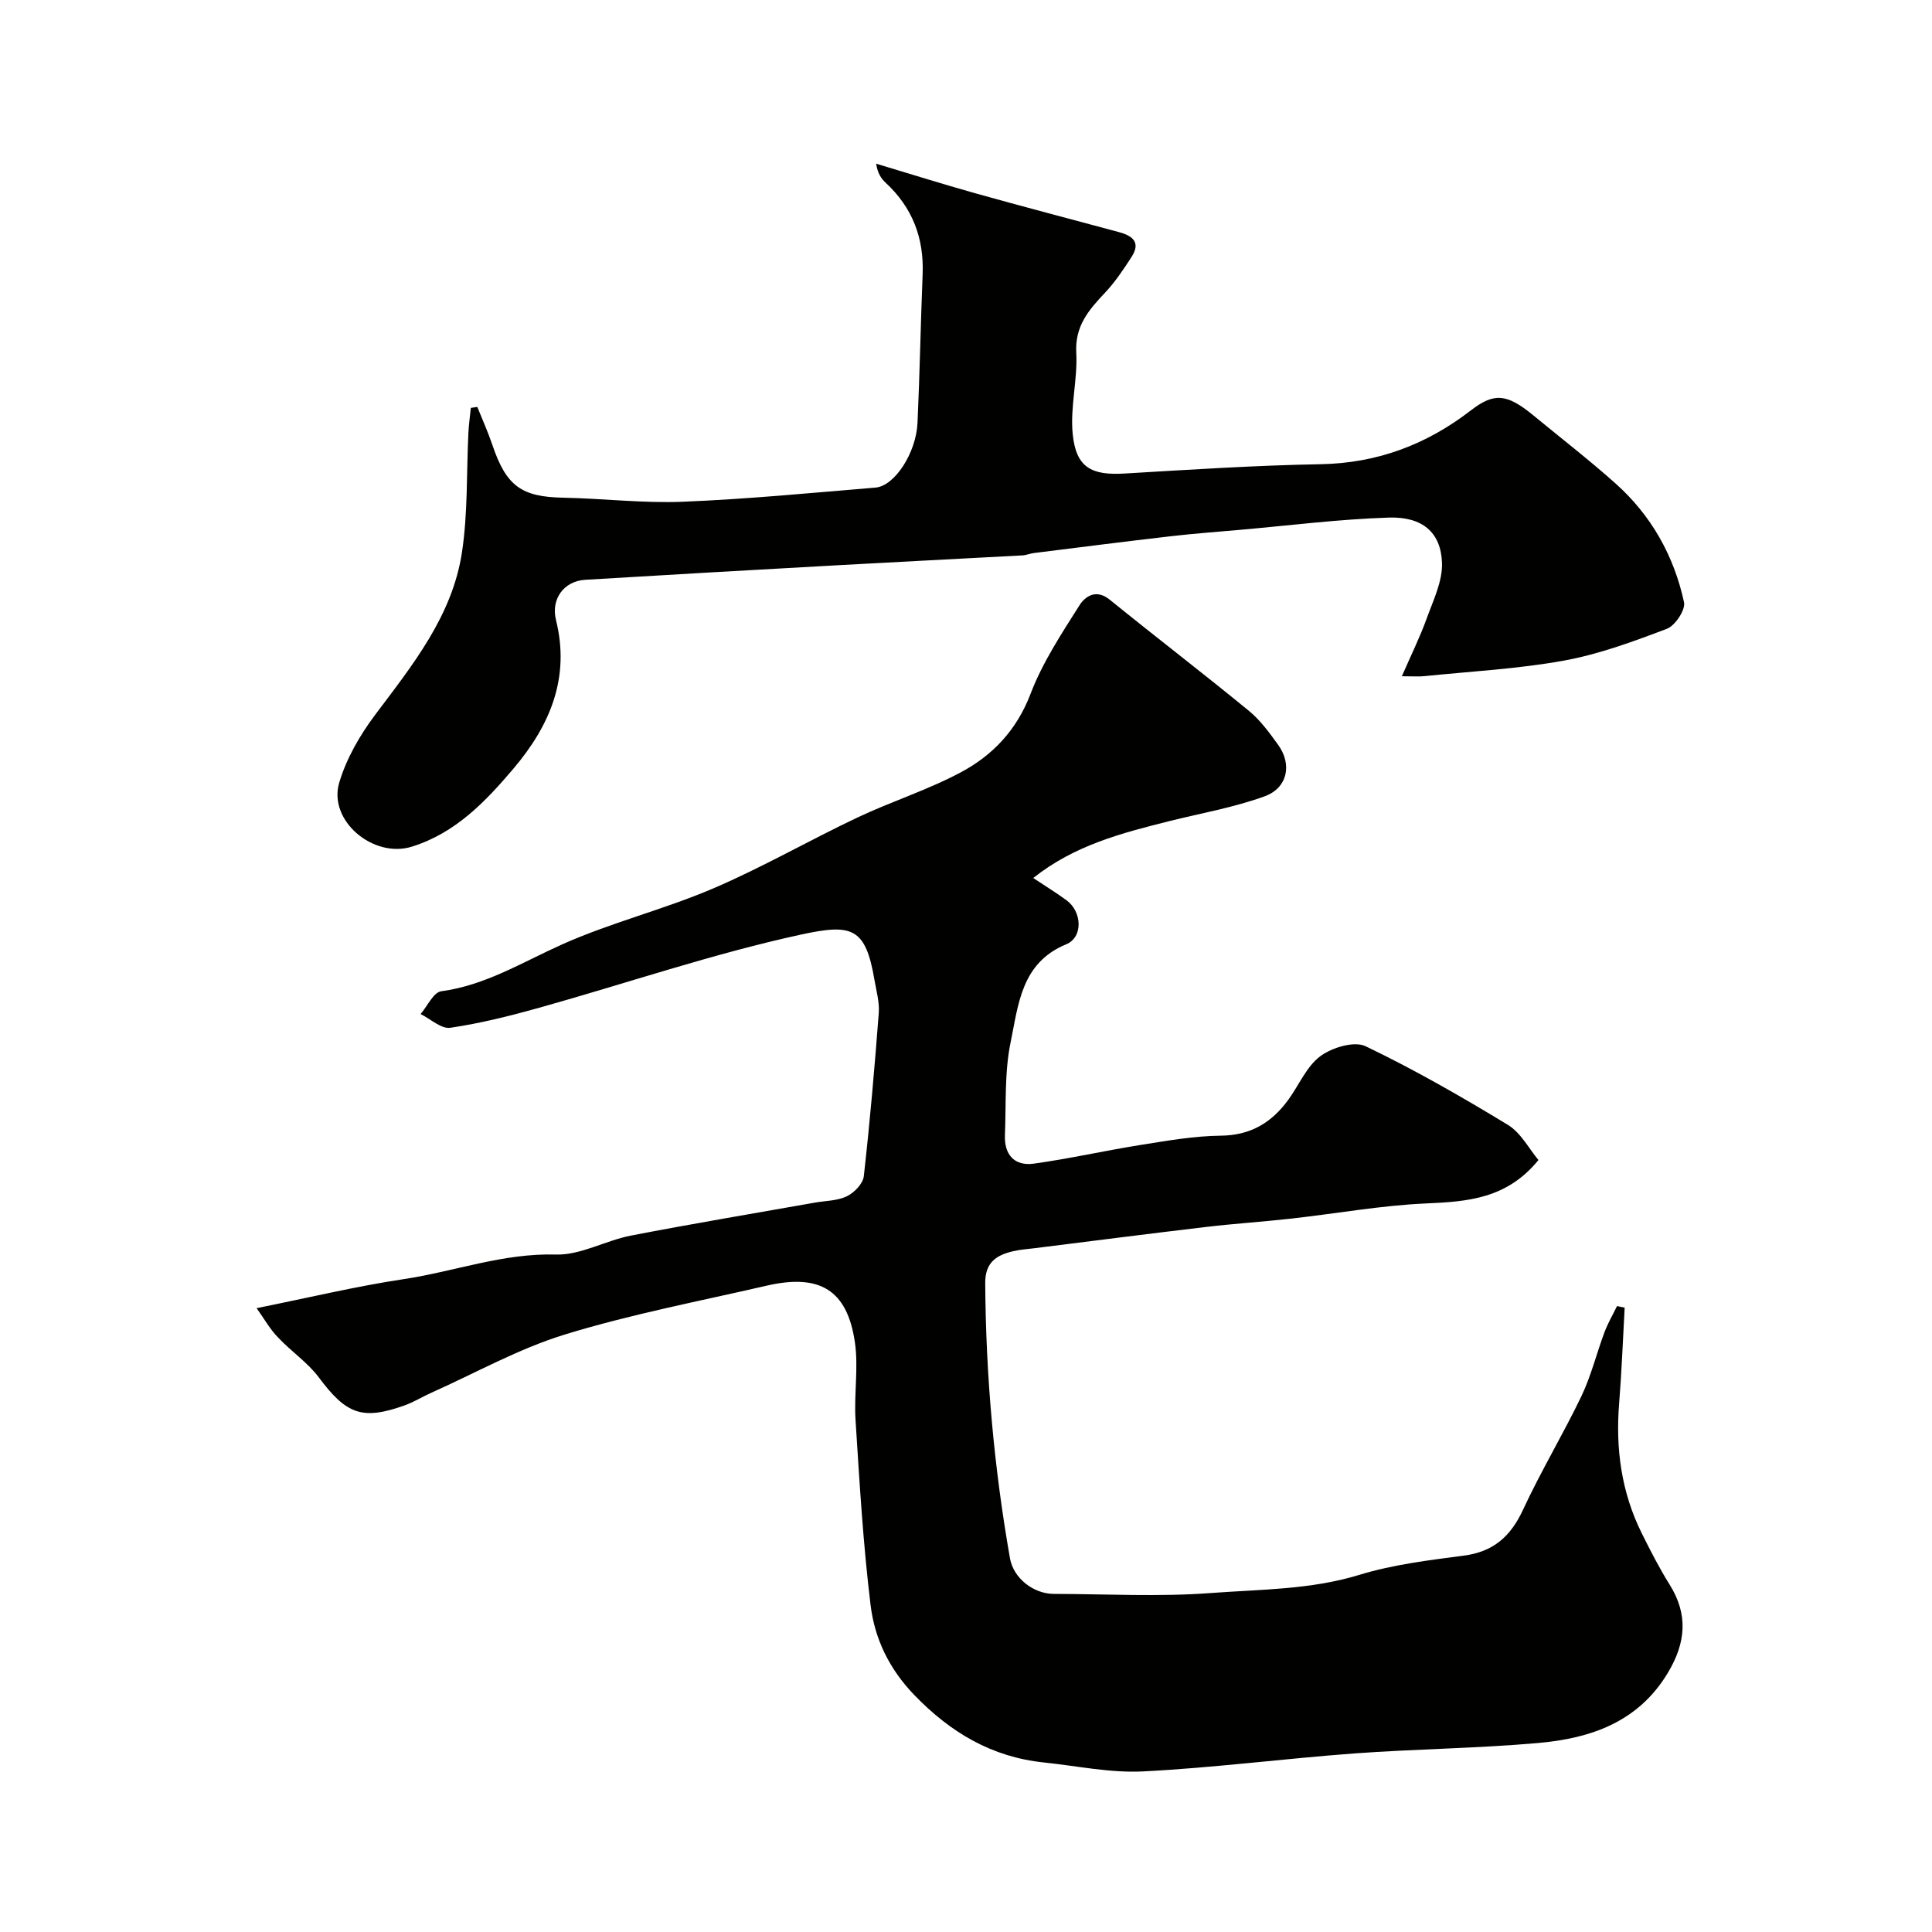 <svg enable-background="new 0 0 400 400" viewBox="0 0 400 400" xmlns="http://www.w3.org/2000/svg"><g fill="#010100"><path d="m53.13 270.84c11.04-2.22 20.71-4.55 30.52-6.02 10.48-1.58 20.52-5.4 31.44-5.08 5.12.15 10.27-2.9 15.52-3.92 12.65-2.45 25.36-4.57 38.04-6.82 2.25-.4 4.7-.37 6.69-1.33 1.52-.73 3.32-2.6 3.5-4.13 1.27-11.25 2.24-22.54 3.1-33.83.17-2.22-.5-4.52-.88-6.76-1.85-10.95-4.64-11.76-15.3-9.44-18.23 3.97-36 10.06-54 15.1-6.1 1.71-12.28 3.26-18.53 4.18-1.87.28-4.09-1.83-6.15-2.84 1.41-1.64 2.66-4.5 4.27-4.72 9.13-1.23 16.71-5.96 24.85-9.62 10.15-4.57 21.14-7.26 31.39-11.64 10.21-4.36 19.89-9.96 29.95-14.72 7.06-3.34 14.6-5.71 21.46-9.39 6.57-3.52 11.51-8.74 14.36-16.2 2.46-6.46 6.39-12.42 10.12-18.32 1.17-1.85 3.44-3.49 6.28-1.18 9.54 7.74 19.3 15.21 28.8 23 2.38 1.95 4.28 4.57 6.1 7.1 2.87 4.01 1.94 8.86-2.81 10.6-6.35 2.32-13.13 3.49-19.73 5.14-9.8 2.46-19.59 4.95-28.2 11.78 2.39 1.59 4.7 3.01 6.88 4.6 3.24 2.37 3.49 7.67-.06 9.13-9.31 3.83-9.89 12.49-11.49 20.22-1.3 6.23-.93 12.82-1.19 19.26-.17 4.07 1.97 6.48 5.98 5.93 7.42-1.03 14.75-2.7 22.16-3.88 5.49-.87 11.04-1.85 16.57-1.91 6.21-.07 10.56-2.74 14-7.49 2.2-3.03 3.75-6.87 6.61-8.98 2.41-1.79 7.01-3.17 9.35-2.05 10.1 4.84 19.87 10.45 29.46 16.28 2.71 1.65 4.39 4.98 6.33 7.28-6.55 8.04-14.67 8.61-23.26 8.99-9.31.41-18.55 2.09-27.84 3.13-5.88.66-11.78 1.04-17.65 1.73-11.87 1.4-23.73 2.93-35.6 4.41-1.46.18-2.94.28-4.36.61-3.48.8-5.85 2.29-5.83 6.6.12 19.14 1.81 38.12 5.12 56.97.72 4.13 4.84 7.38 9.1 7.39 10.83.02 21.71.63 32.49-.18 10.26-.77 20.64-.67 30.74-3.76 6.96-2.13 14.35-3.03 21.61-3.98 6.15-.8 9.72-3.97 12.28-9.49 3.71-8.01 8.29-15.6 12.11-23.56 2.01-4.21 3.12-8.84 4.77-13.23.7-1.86 1.71-3.59 2.59-5.39.53.11 1.06.22 1.58.33-.37 6.63-.62 13.27-1.15 19.89-.75 9.35.48 18.33 4.67 26.78 1.8 3.62 3.65 7.25 5.79 10.67 3.88 6.2 3.35 12.01-.31 18.16-6.13 10.3-16.02 13.67-26.91 14.63-12.66 1.12-25.4 1.23-38.07 2.16-14.58 1.08-29.11 2.98-43.71 3.72-6.81.35-13.71-1.14-20.56-1.85-10.76-1.12-19.3-6.18-26.8-13.94-5.2-5.38-8.22-11.64-9.07-18.6-1.56-12.73-2.3-25.57-3.12-38.37-.34-5.34.63-10.82-.13-16.06-1.58-10.84-7.24-14.28-18.25-11.75-13.96 3.22-28.08 5.91-41.75 10.1-9.6 2.94-18.55 7.99-27.78 12.11-1.79.8-3.48 1.86-5.31 2.53-8.91 3.21-12.19 1.91-17.9-5.74-2.31-3.1-5.71-5.36-8.39-8.22-1.67-1.68-2.84-3.79-4.49-6.12z"/><path d="m98.82 84.25c1.05 2.62 2.22 5.2 3.12 7.87 2.88 8.51 6.01 10.76 14.64 10.92 8.27.16 16.56 1.18 24.8.84 13.32-.54 26.6-1.83 39.89-2.93 3.95-.33 8.4-7.15 8.69-13.39.47-10.26.65-20.54 1.06-30.8.3-7.49-2.12-13.8-7.65-18.92-.92-.86-1.66-1.91-1.97-3.95 6.85 2.05 13.66 4.2 20.54 6.13 9.86 2.76 19.76 5.35 29.64 8.01 2.8.75 4.7 2.06 2.7 5.16-1.67 2.6-3.42 5.21-5.53 7.45-3.34 3.54-6.22 6.86-5.92 12.38.3 5.58-1.29 11.29-.74 16.82.68 6.92 3.83 8.61 10.71 8.2 13.52-.8 27.06-1.69 40.6-1.93 11.76-.21 21.97-4.07 31.12-11.14 4.73-3.65 7.37-3.55 12.87.97 5.7 4.69 11.55 9.22 17.05 14.12 7.41 6.6 12.14 15 14.22 24.63.34 1.57-1.84 4.85-3.56 5.5-6.96 2.64-14.06 5.27-21.35 6.59-9.5 1.72-19.22 2.22-28.85 3.21-1.14.12-2.29.02-4.66.02 1.94-4.45 3.75-8.11 5.13-11.93 1.36-3.77 3.31-7.72 3.18-11.54-.21-6.3-4.04-9.6-11.02-9.38-10.33.33-20.64 1.65-30.95 2.55-4.75.42-9.51.77-14.25 1.32-9.43 1.09-18.85 2.29-28.27 3.47-.81.1-1.6.45-2.4.49-12.7.69-25.4 1.32-38.1 2.03-17.47.97-34.94 1.96-52.4 3.02-4.43.27-7.12 3.99-6.05 8.32 2.98 11.97-1.26 21.87-8.79 30.76-5.83 6.88-12.04 13.36-21.05 16.17-7.98 2.49-17.37-5.38-15.04-13.24 1.48-4.99 4.27-9.83 7.42-14.03 7.78-10.35 16.01-20.51 18-33.71 1.23-8.13.92-16.49 1.33-24.75.09-1.71.33-3.41.5-5.11.47-.08.9-.14 1.34-.2z"/></g></svg>